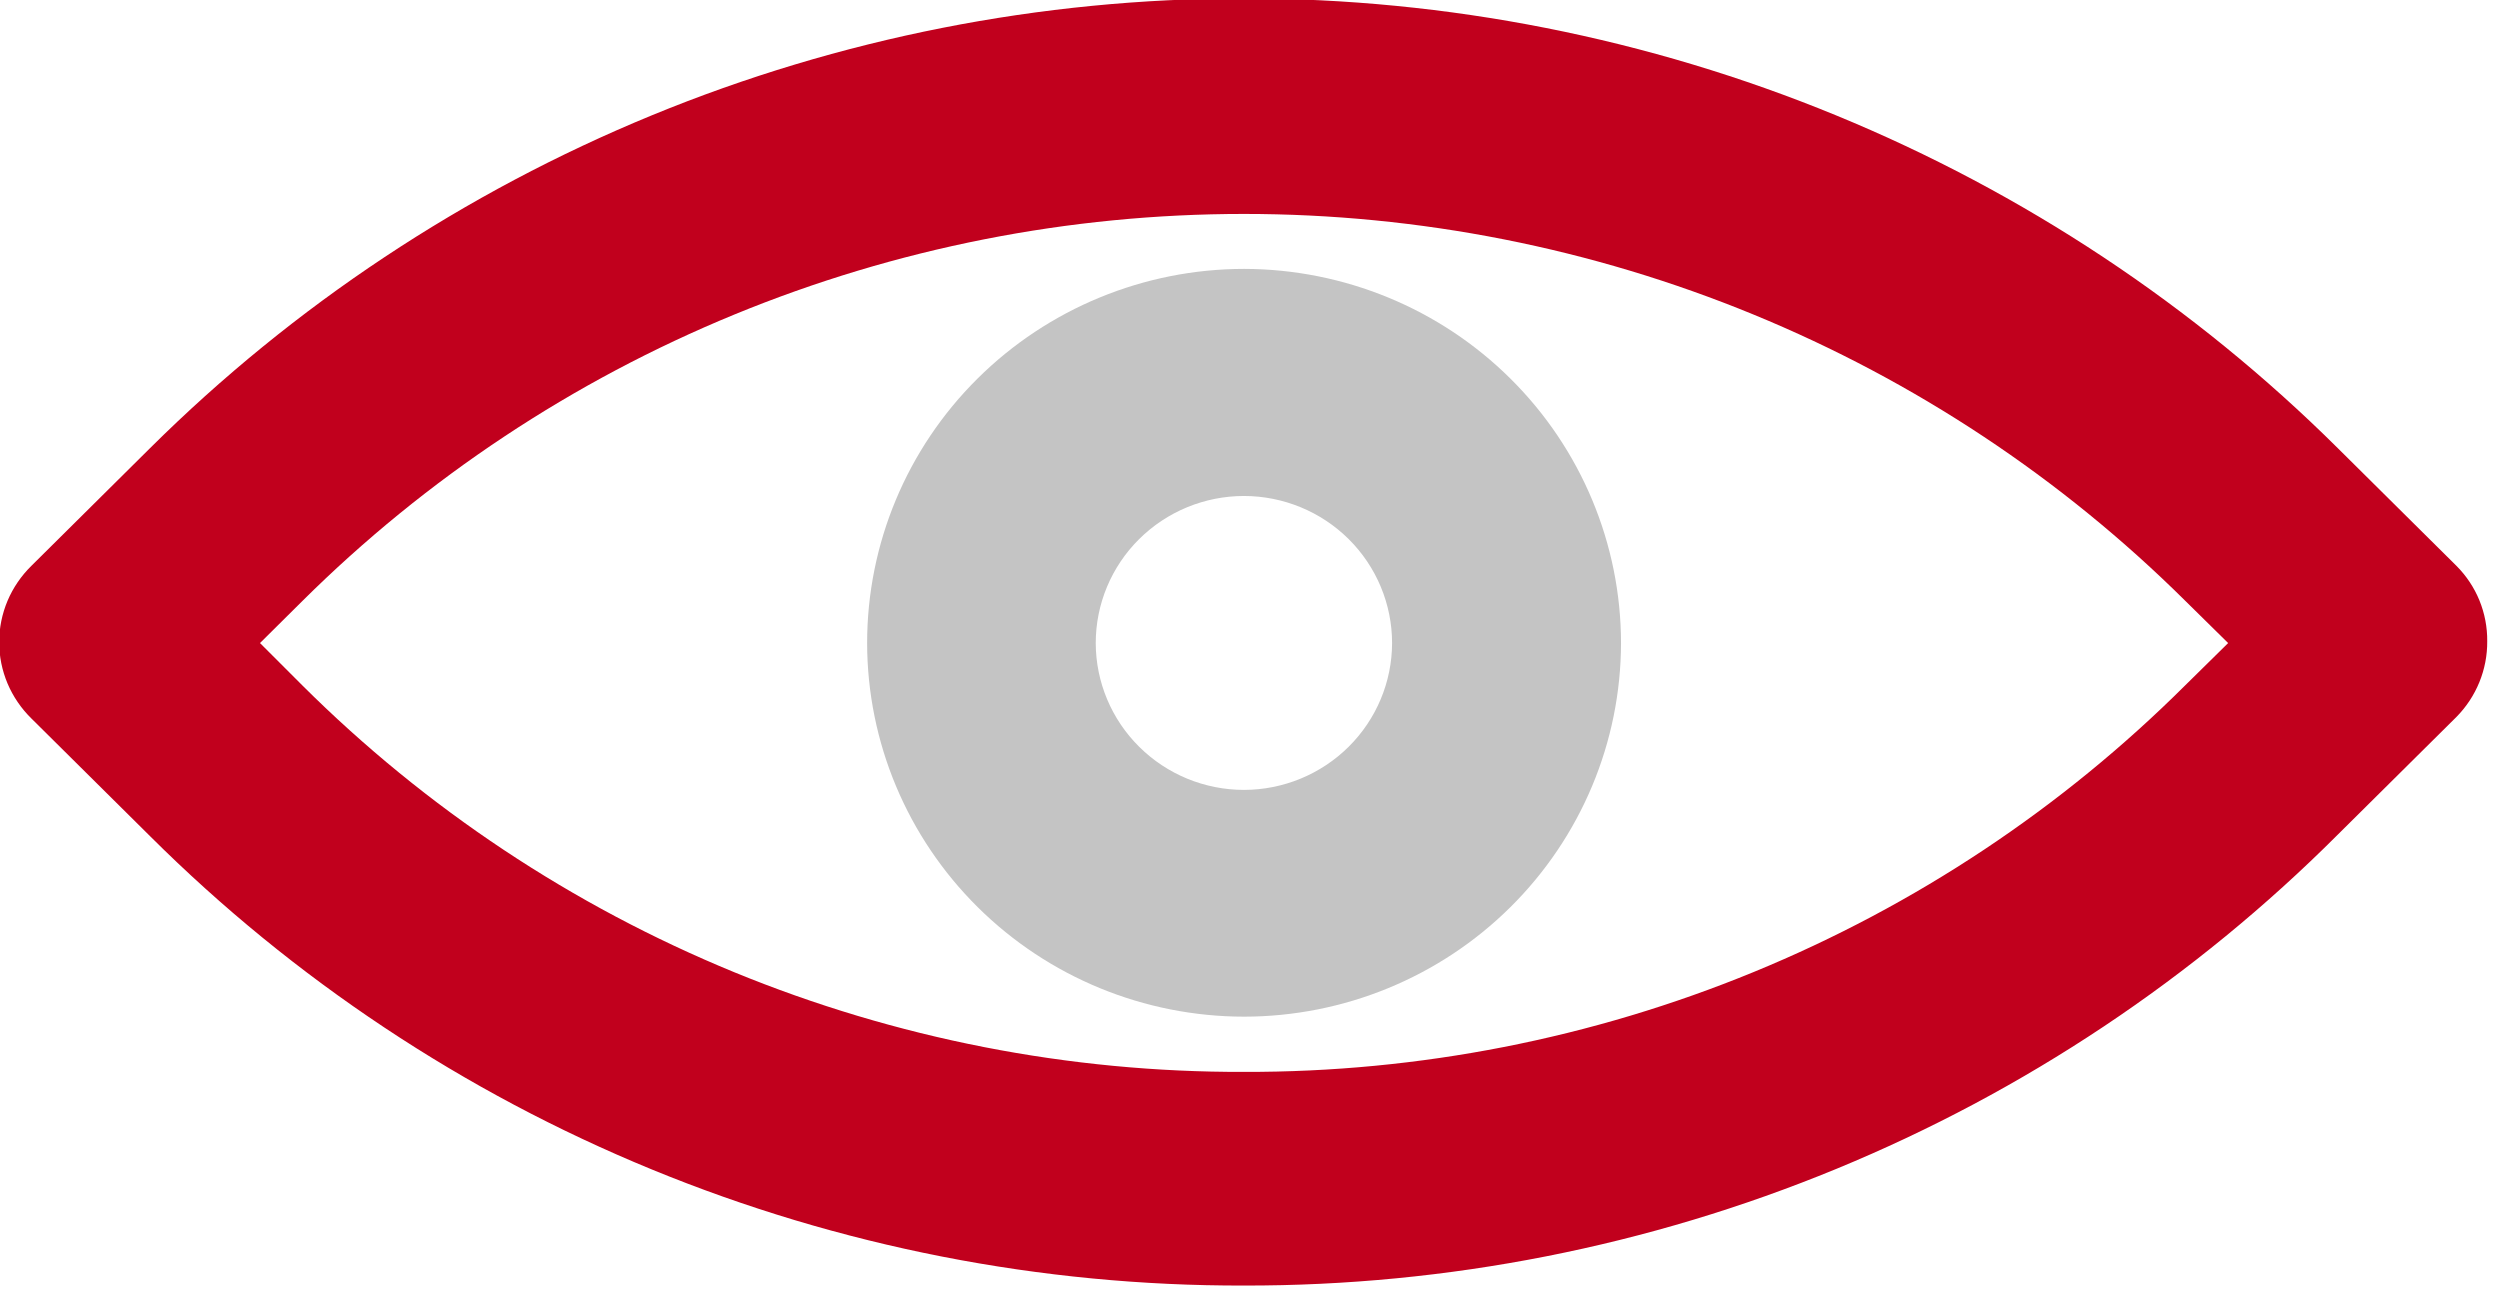 <svg width="54" height="28" viewBox="0 0 54 28" fill="none" xmlns="http://www.w3.org/2000/svg">
<g clip-path="url(#clip0_267_1000)">
<path d="M26.872 21.96C24.714 21.958 22.645 21.108 21.119 19.595C19.592 18.082 18.733 16.031 18.73 13.891C18.73 11.748 19.587 9.693 21.114 8.178C22.641 6.662 24.712 5.81 26.872 5.808C29.031 5.812 31.101 6.664 32.627 8.18C34.154 9.695 35.012 11.749 35.014 13.891C35.01 16.031 34.151 18.082 32.624 19.595C31.098 21.108 29.029 21.958 26.872 21.96ZM26.872 10.713C26.022 10.713 25.207 11.048 24.606 11.644C24.005 12.24 23.668 13.048 23.668 13.891C23.67 14.732 24.008 15.539 24.609 16.133C25.209 16.728 26.023 17.062 26.872 17.062C27.719 17.06 28.531 16.725 29.13 16.131C29.729 15.537 30.067 14.731 30.069 13.891C30.069 13.049 29.732 12.242 29.133 11.646C28.533 11.05 27.72 10.715 26.872 10.713Z" fill="#C4C4C4"/>
<path d="M26.872 27.768C22.482 27.778 18.134 26.926 14.079 25.26C10.023 23.595 6.341 21.148 3.243 18.063L0.678 15.519C0.458 15.303 0.283 15.047 0.163 14.764C0.044 14.481 -0.018 14.177 -0.018 13.87C-0.018 13.564 0.044 13.26 0.163 12.977C0.283 12.694 0.458 12.438 0.678 12.222L3.243 9.678C6.345 6.599 10.028 4.157 14.082 2.49C18.136 0.824 22.48 -0.034 26.869 -0.034C31.257 -0.034 35.602 0.824 39.655 2.49C43.709 4.157 47.392 6.599 50.494 9.678L53.059 12.222C53.273 12.437 53.442 12.691 53.556 12.97C53.67 13.25 53.727 13.549 53.724 13.851C53.729 14.461 53.49 15.049 53.059 15.486L50.494 18.03C47.402 21.123 43.722 23.576 39.667 25.247C35.612 26.919 31.263 27.775 26.872 27.768ZM5.616 13.89L6.533 14.807C9.199 17.462 12.369 19.567 15.86 21C19.351 22.432 23.094 23.164 26.872 23.153C30.649 23.162 34.391 22.429 37.881 20.995C41.371 19.561 44.539 17.456 47.204 14.8L48.128 13.89L47.204 12.98C44.534 10.33 41.364 8.228 37.875 6.794C34.386 5.359 30.646 4.621 26.869 4.621C23.092 4.621 19.352 5.359 15.862 6.794C12.373 8.228 9.203 10.33 6.533 12.98L5.616 13.89Z" fill="#C1001D"/>
</g>
<defs>
<clipPath id="clip0_267_1000">
<rect width="53.744" height="27.768" fill="white"/>
</clipPath>
</defs>
</svg>
